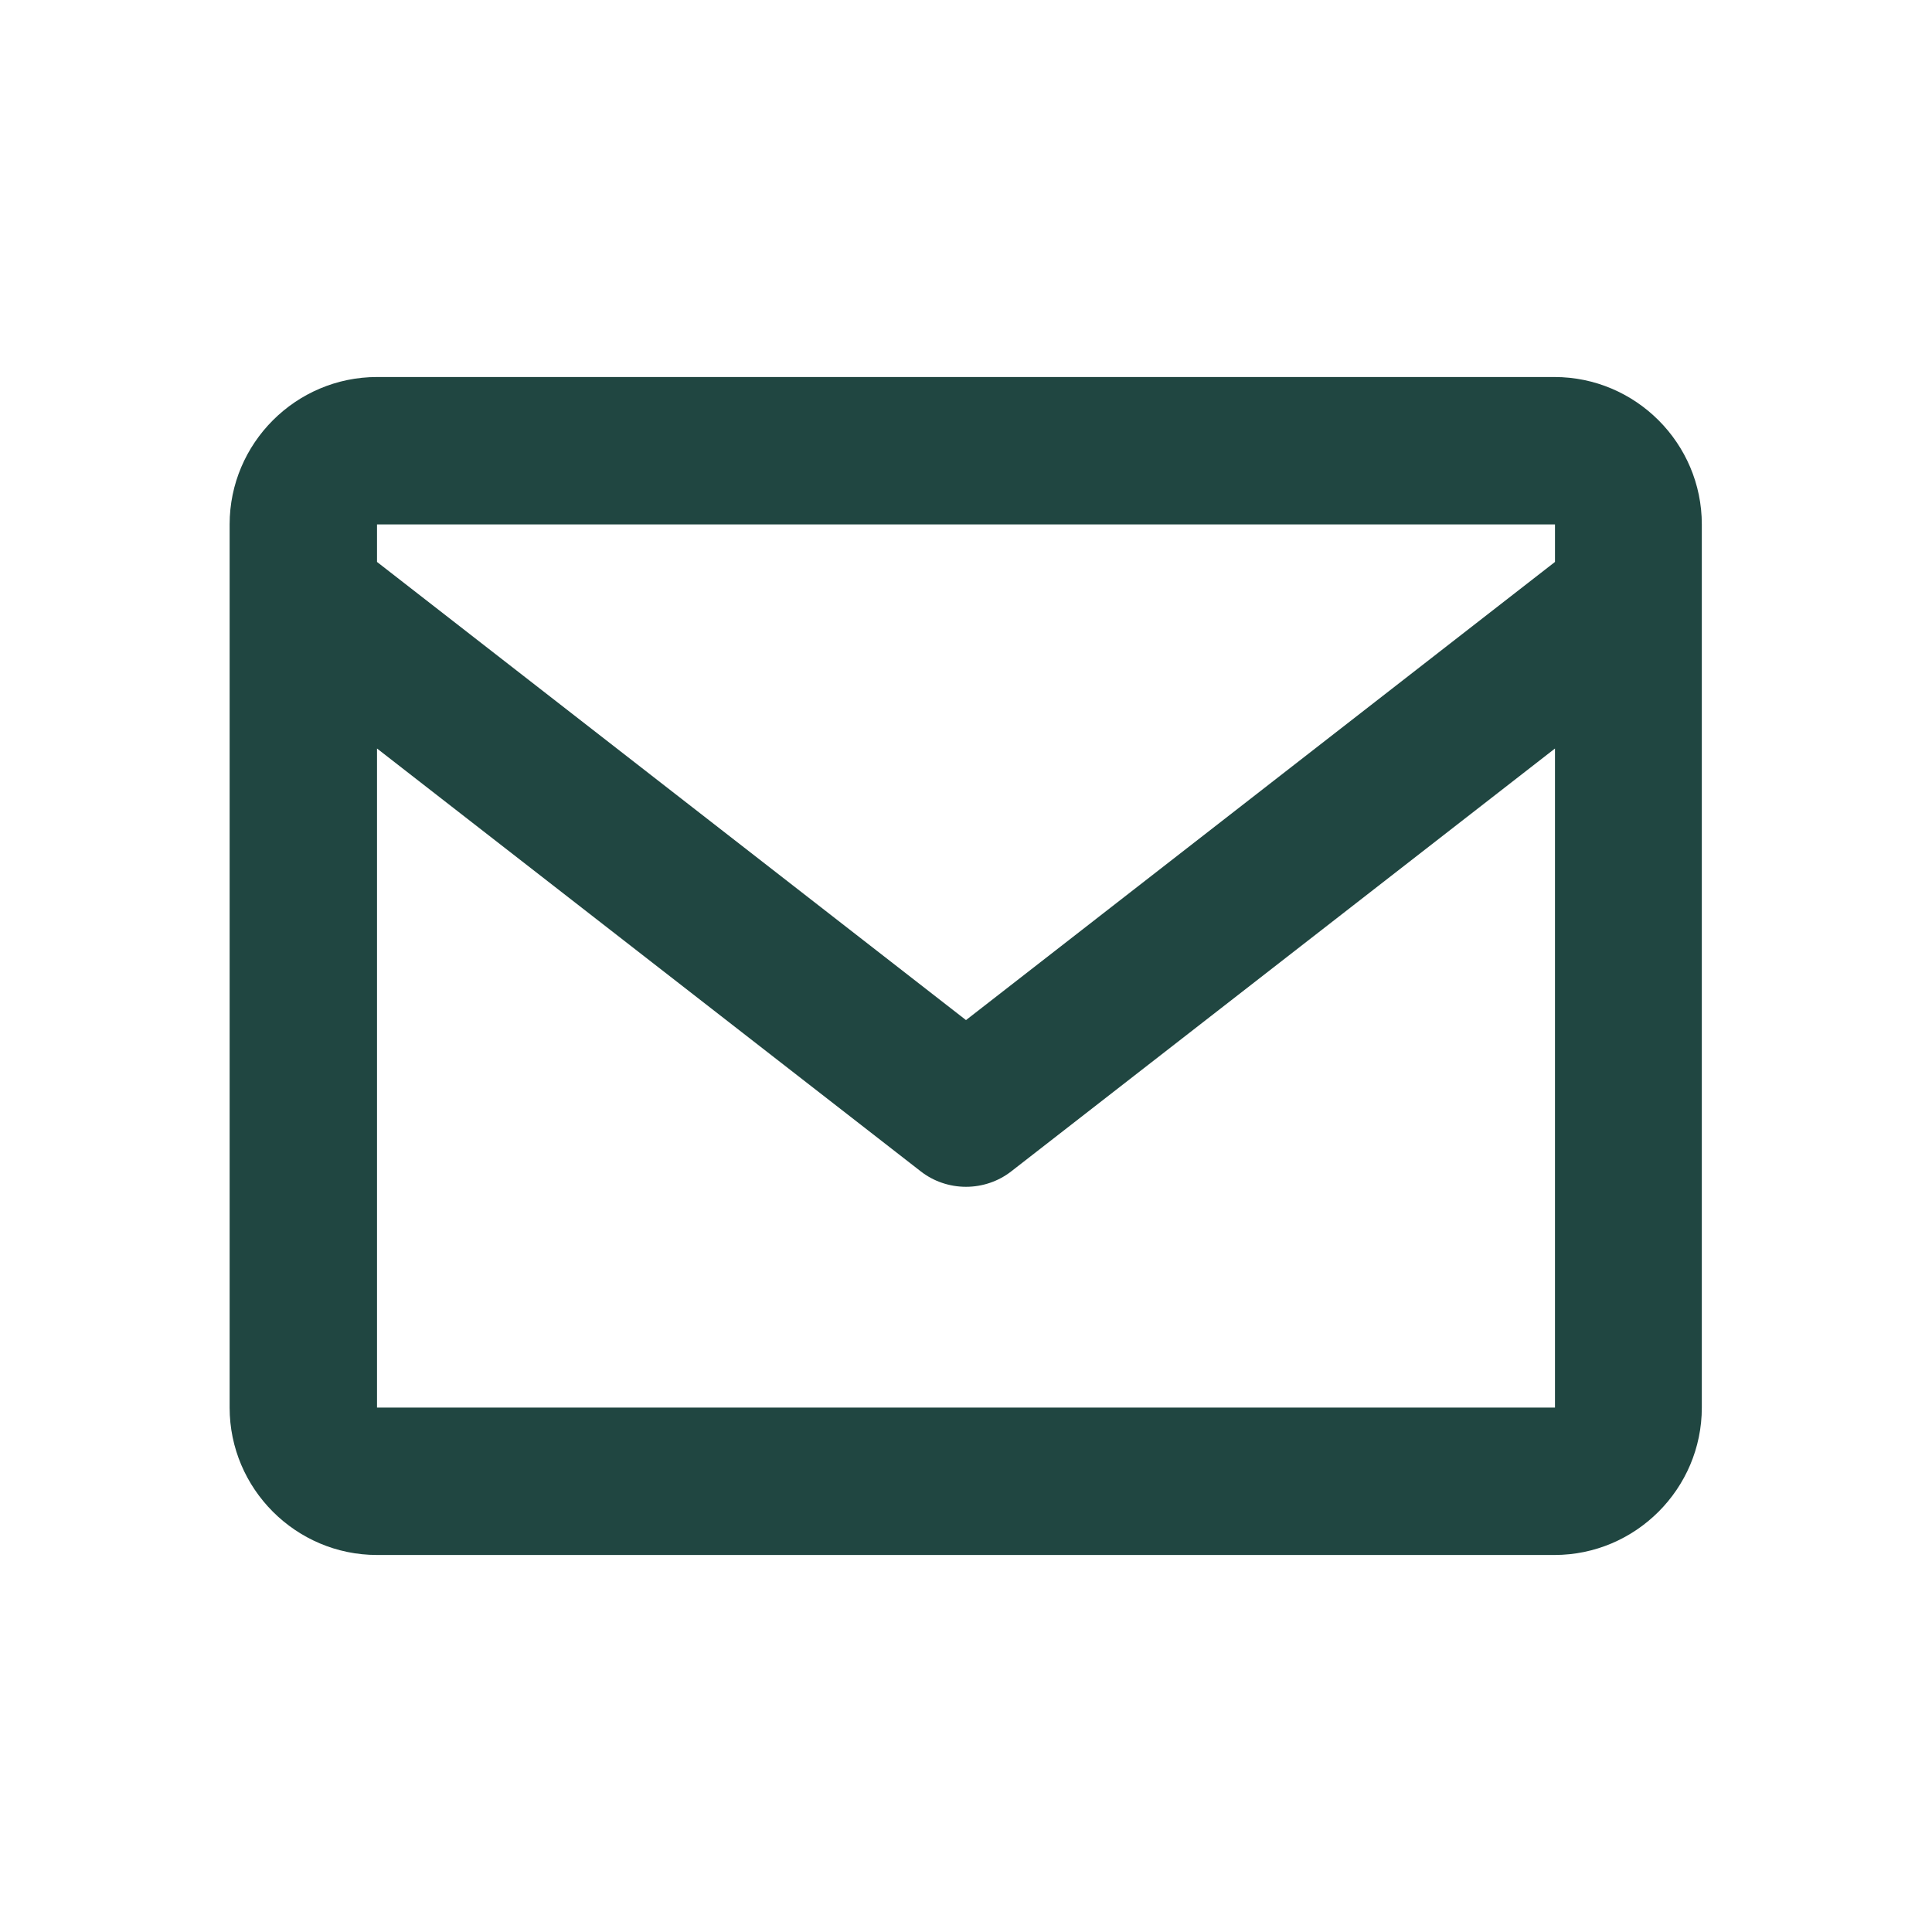 <?xml version="1.0" encoding="UTF-8"?>
<svg id="Capa_1" data-name="Capa 1" xmlns="http://www.w3.org/2000/svg" viewBox="0 0 35 35">
  <defs>
    <style>
      .cls-1 {
        fill: #204641;
        stroke-width: 0px;
      }
    </style>
  </defs>
  <path class="cls-1" d="m6.83,25.5v-11.94l9.85,7.66c.23.18.52.28.82.28s.59-.1.82-.28l9.85-7.66v11.94s-21.33,0-21.33,0ZM28.17,9.5v.68l-10.67,8.3L6.83,10.18v-.68h21.33Zm0-2.67H6.83c-1.47,0-2.67,1.2-2.67,2.67v16c0,1.47,1.2,2.67,2.67,2.67h21.33c1.47,0,2.67-1.2,2.67-2.67V9.5c0-1.47-1.2-2.67-2.67-2.67Z"/>
</svg>